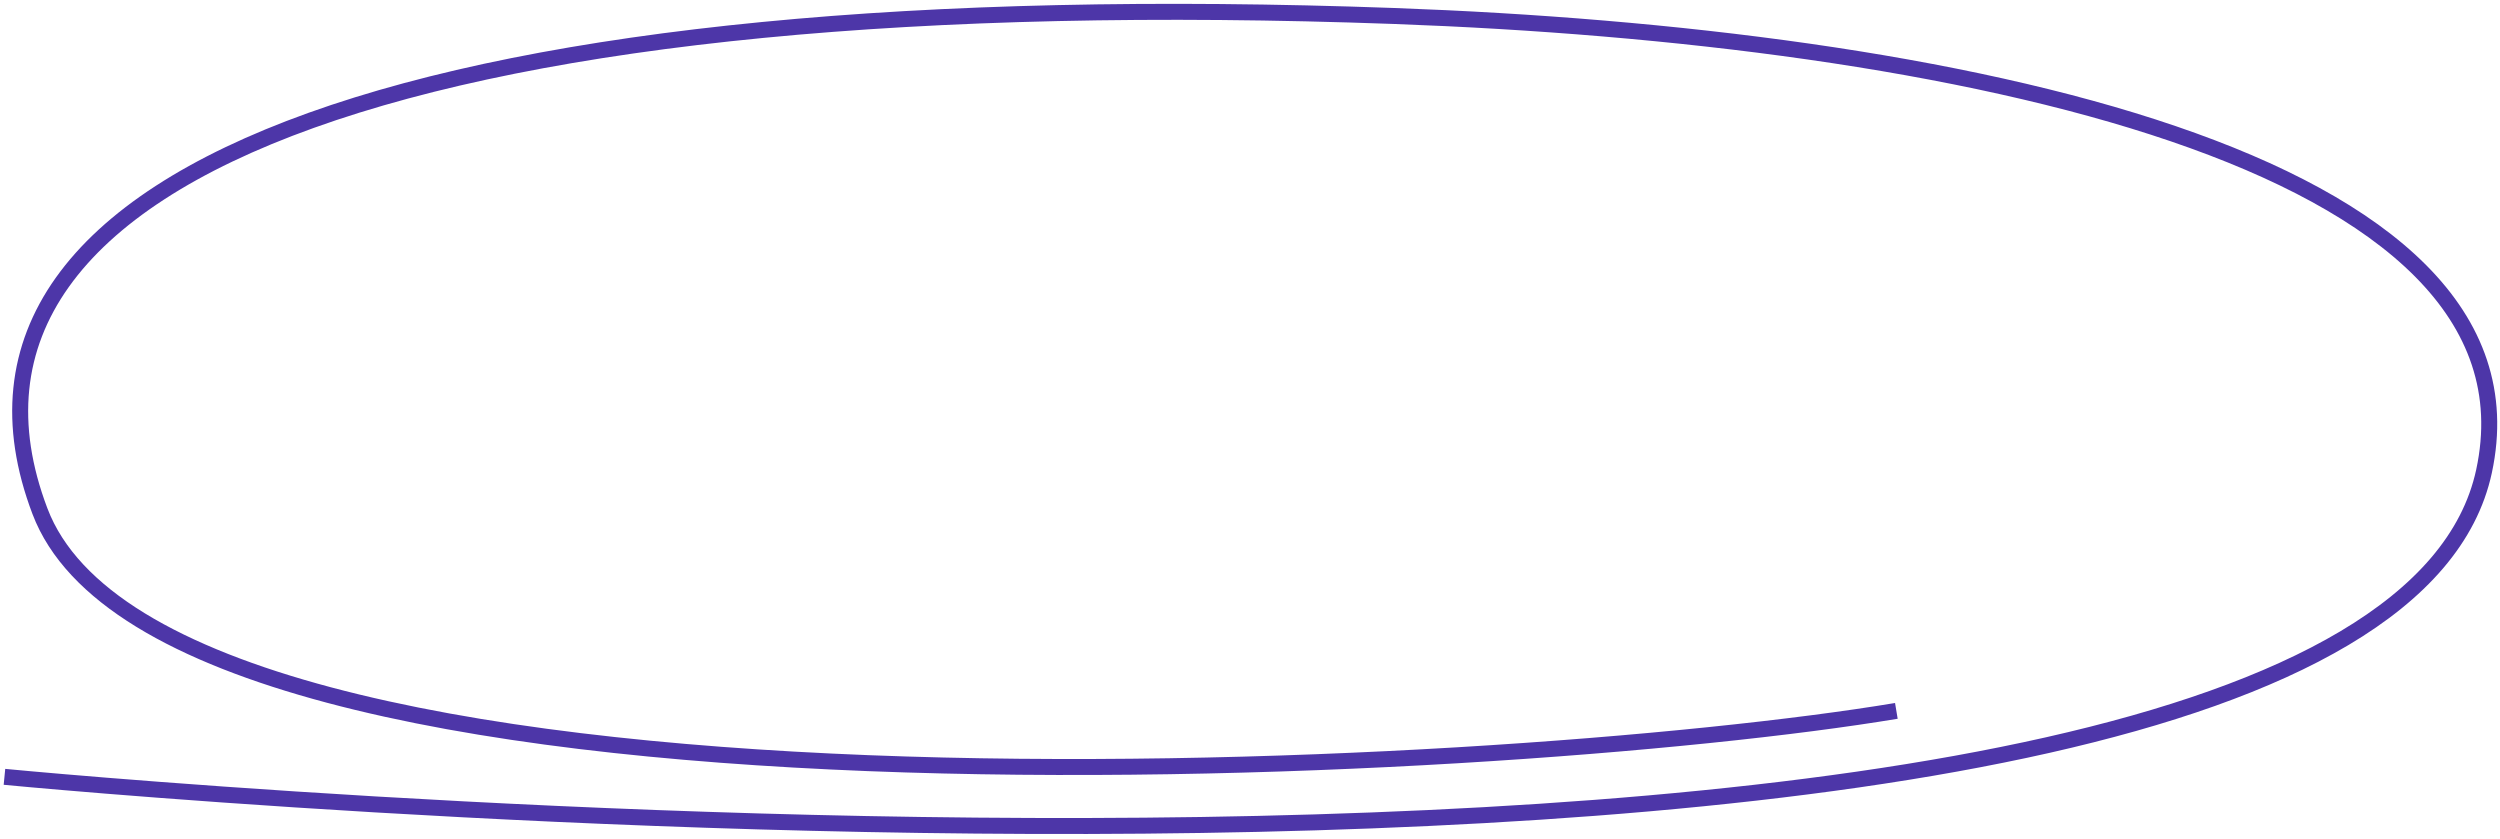 <svg width="313" height="105" viewBox="0 0 313 105" fill="none" xmlns="http://www.w3.org/2000/svg">
<path d="M237.424 89.002C187.883 97.26 21.132 106.529 5 64C-11.499 20.5 55.564 -2.319 174.5 2C244.31 4.535 319.447 19.78 311 59C296.551 126.086 0.558 97.26 0.558 97.26" stroke="#4D36A8" stroke-width="2"/>
</svg>
